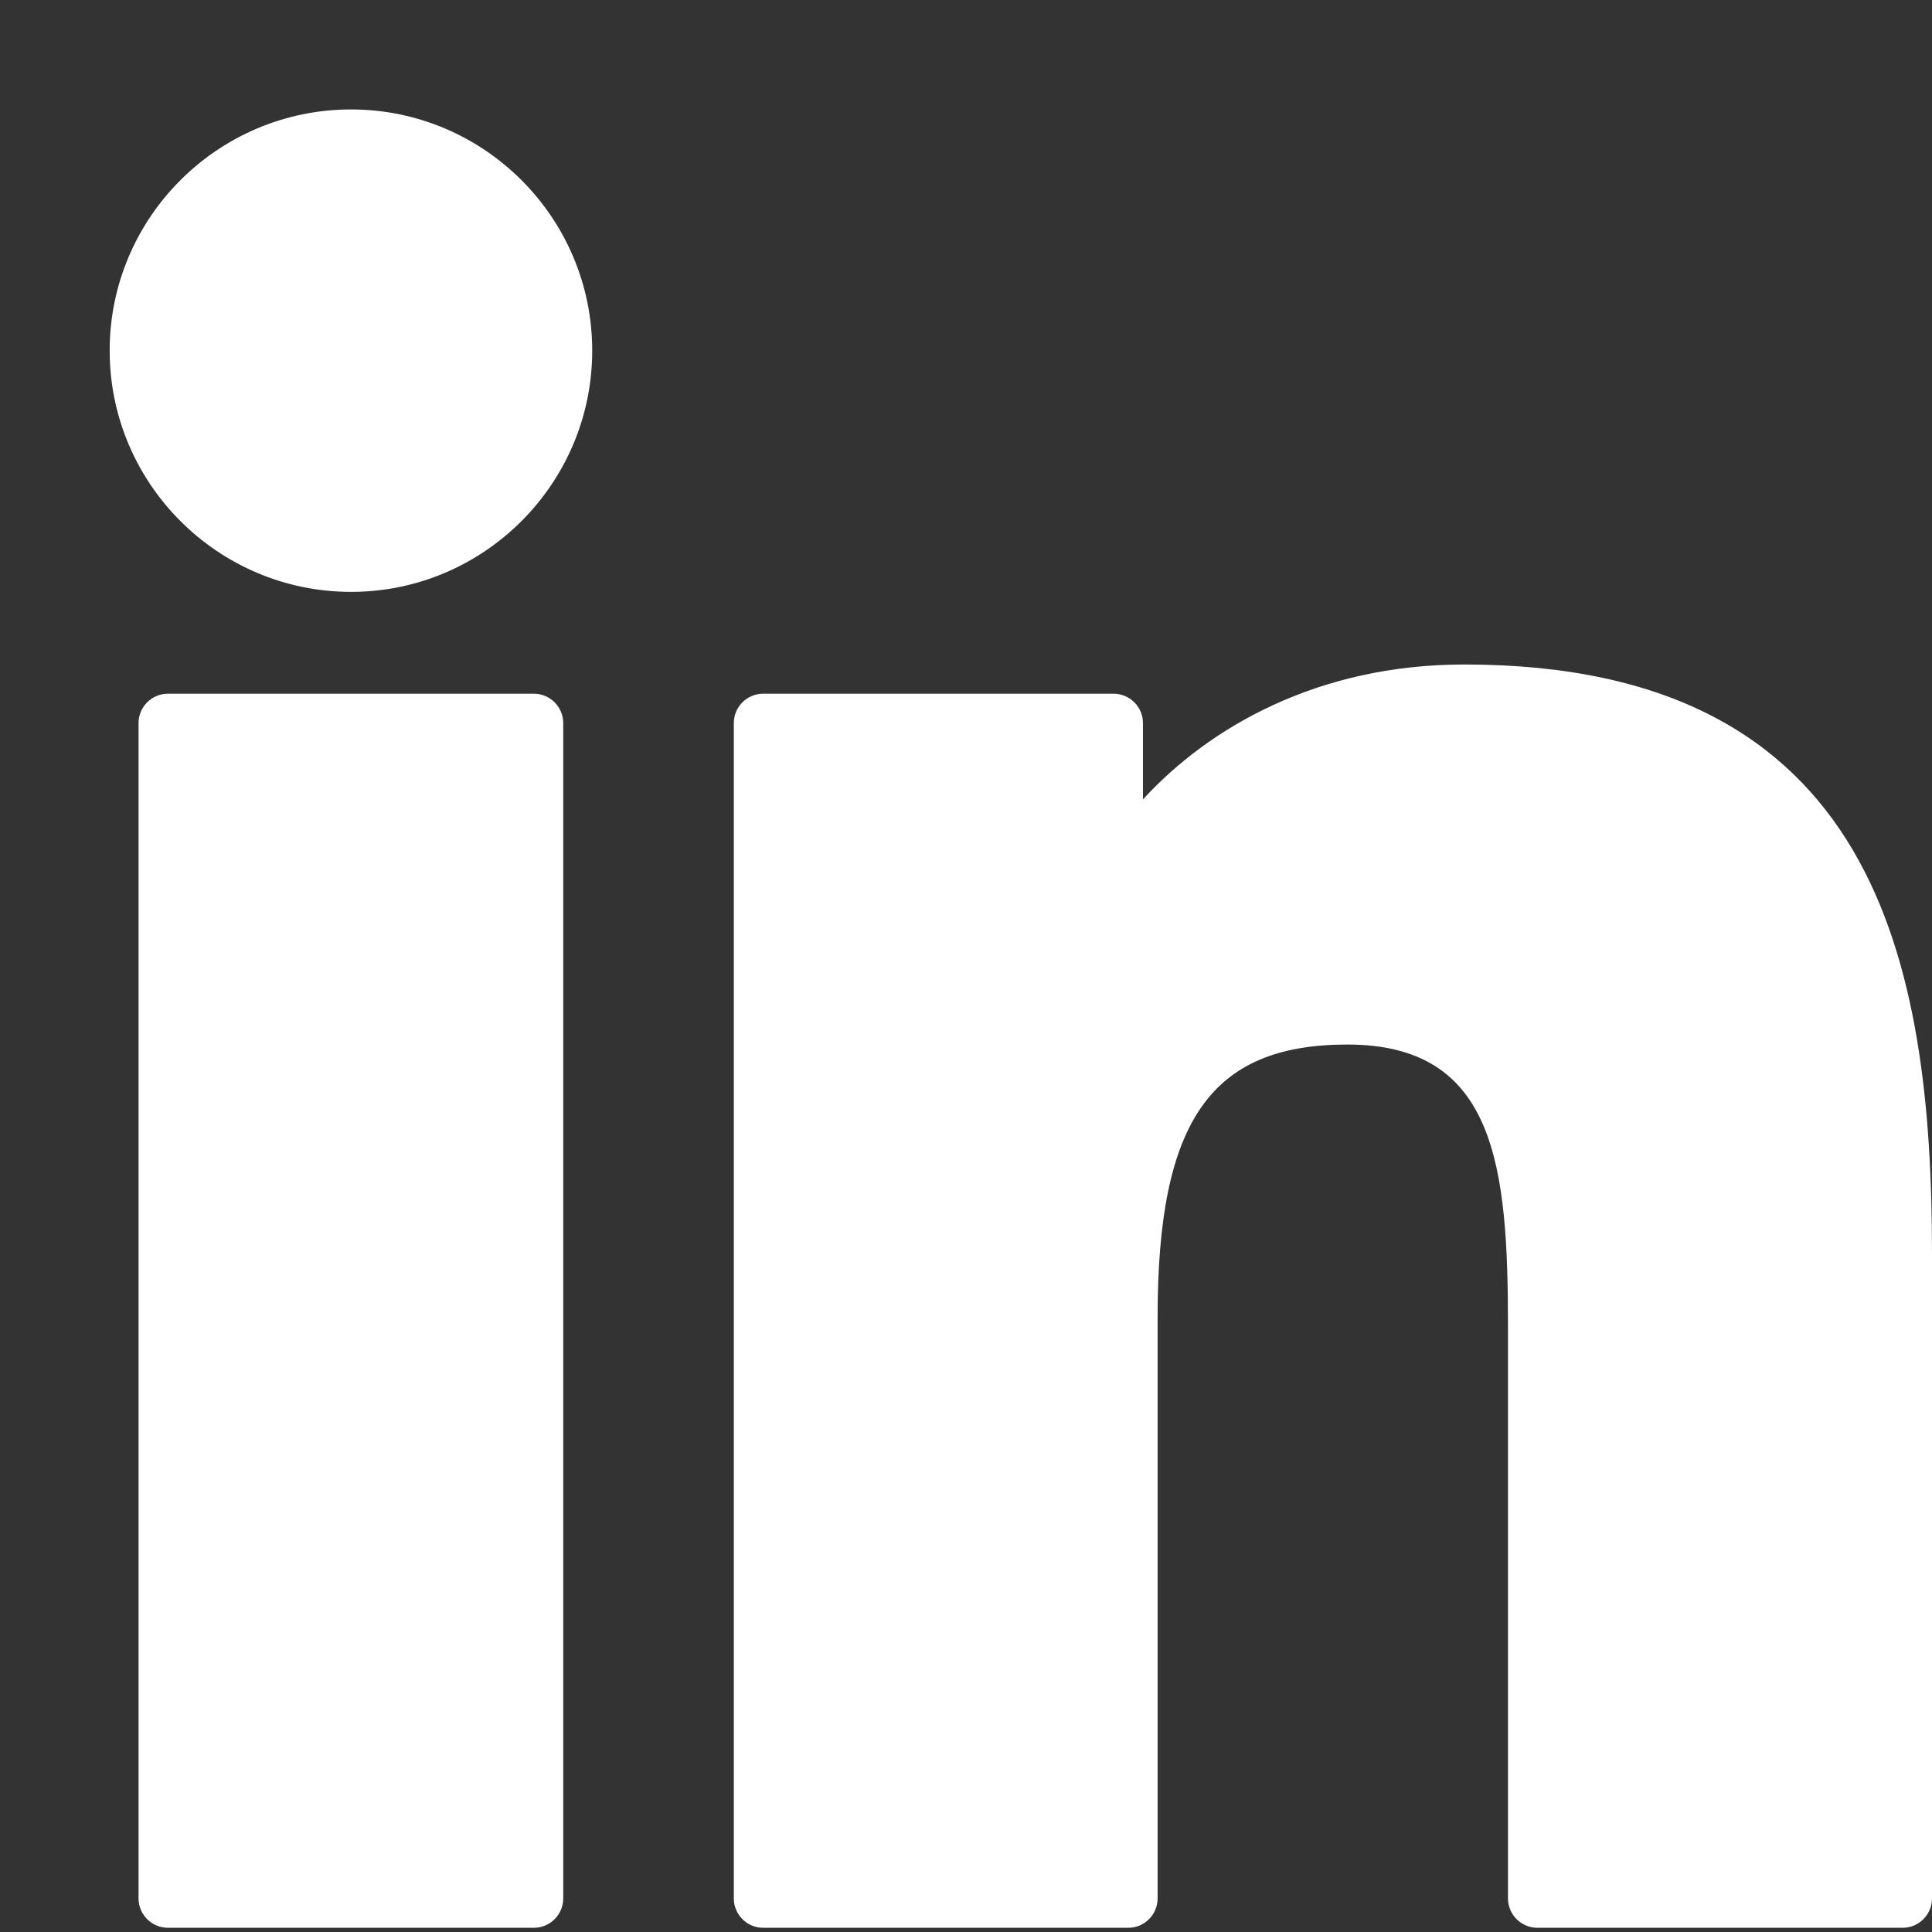 <svg width="17" height="17" viewBox="0 0 17 17" fill="none" xmlns="http://www.w3.org/2000/svg">
<rect x="0" y="0" width="17" height="17" fill="#333333" stroke="none"/>
<path d="M4.697 6.104L1.478 6.104C1.335 6.104 1.219 6.22 1.219 6.363L1.219 16.704C1.219 16.847 1.335 16.963 1.478 16.963L4.697 16.963C4.84 16.963 4.956 16.847 4.956 16.704L4.956 6.363C4.956 6.22 4.84 6.104 4.697 6.104Z" fill="white"/>
<path d="M3.089 0.963C1.918 0.963 0.965 1.915 0.965 3.085C0.965 4.255 1.918 5.208 3.089 5.208C4.259 5.208 5.211 4.255 5.211 3.085C5.211 1.915 4.259 0.963 3.089 0.963Z" fill="white"/>
<path d="M12.885 5.847C11.592 5.847 10.637 6.402 10.057 7.034L10.057 6.362C10.057 6.22 9.941 6.104 9.798 6.104L6.715 6.104C6.573 6.104 6.457 6.22 6.457 6.362L6.457 16.704C6.457 16.847 6.573 16.963 6.715 16.963L9.928 16.963C10.07 16.963 10.186 16.847 10.186 16.704L10.186 11.587C10.186 9.863 10.655 9.191 11.856 9.191C13.165 9.191 13.269 10.268 13.269 11.676L13.269 16.704C13.269 16.847 13.385 16.963 13.528 16.963L16.741 16.963C16.884 16.963 17 16.847 17 16.704L17 11.031C17 8.468 16.511 5.847 12.885 5.847Z" fill="white"/>
</svg>
